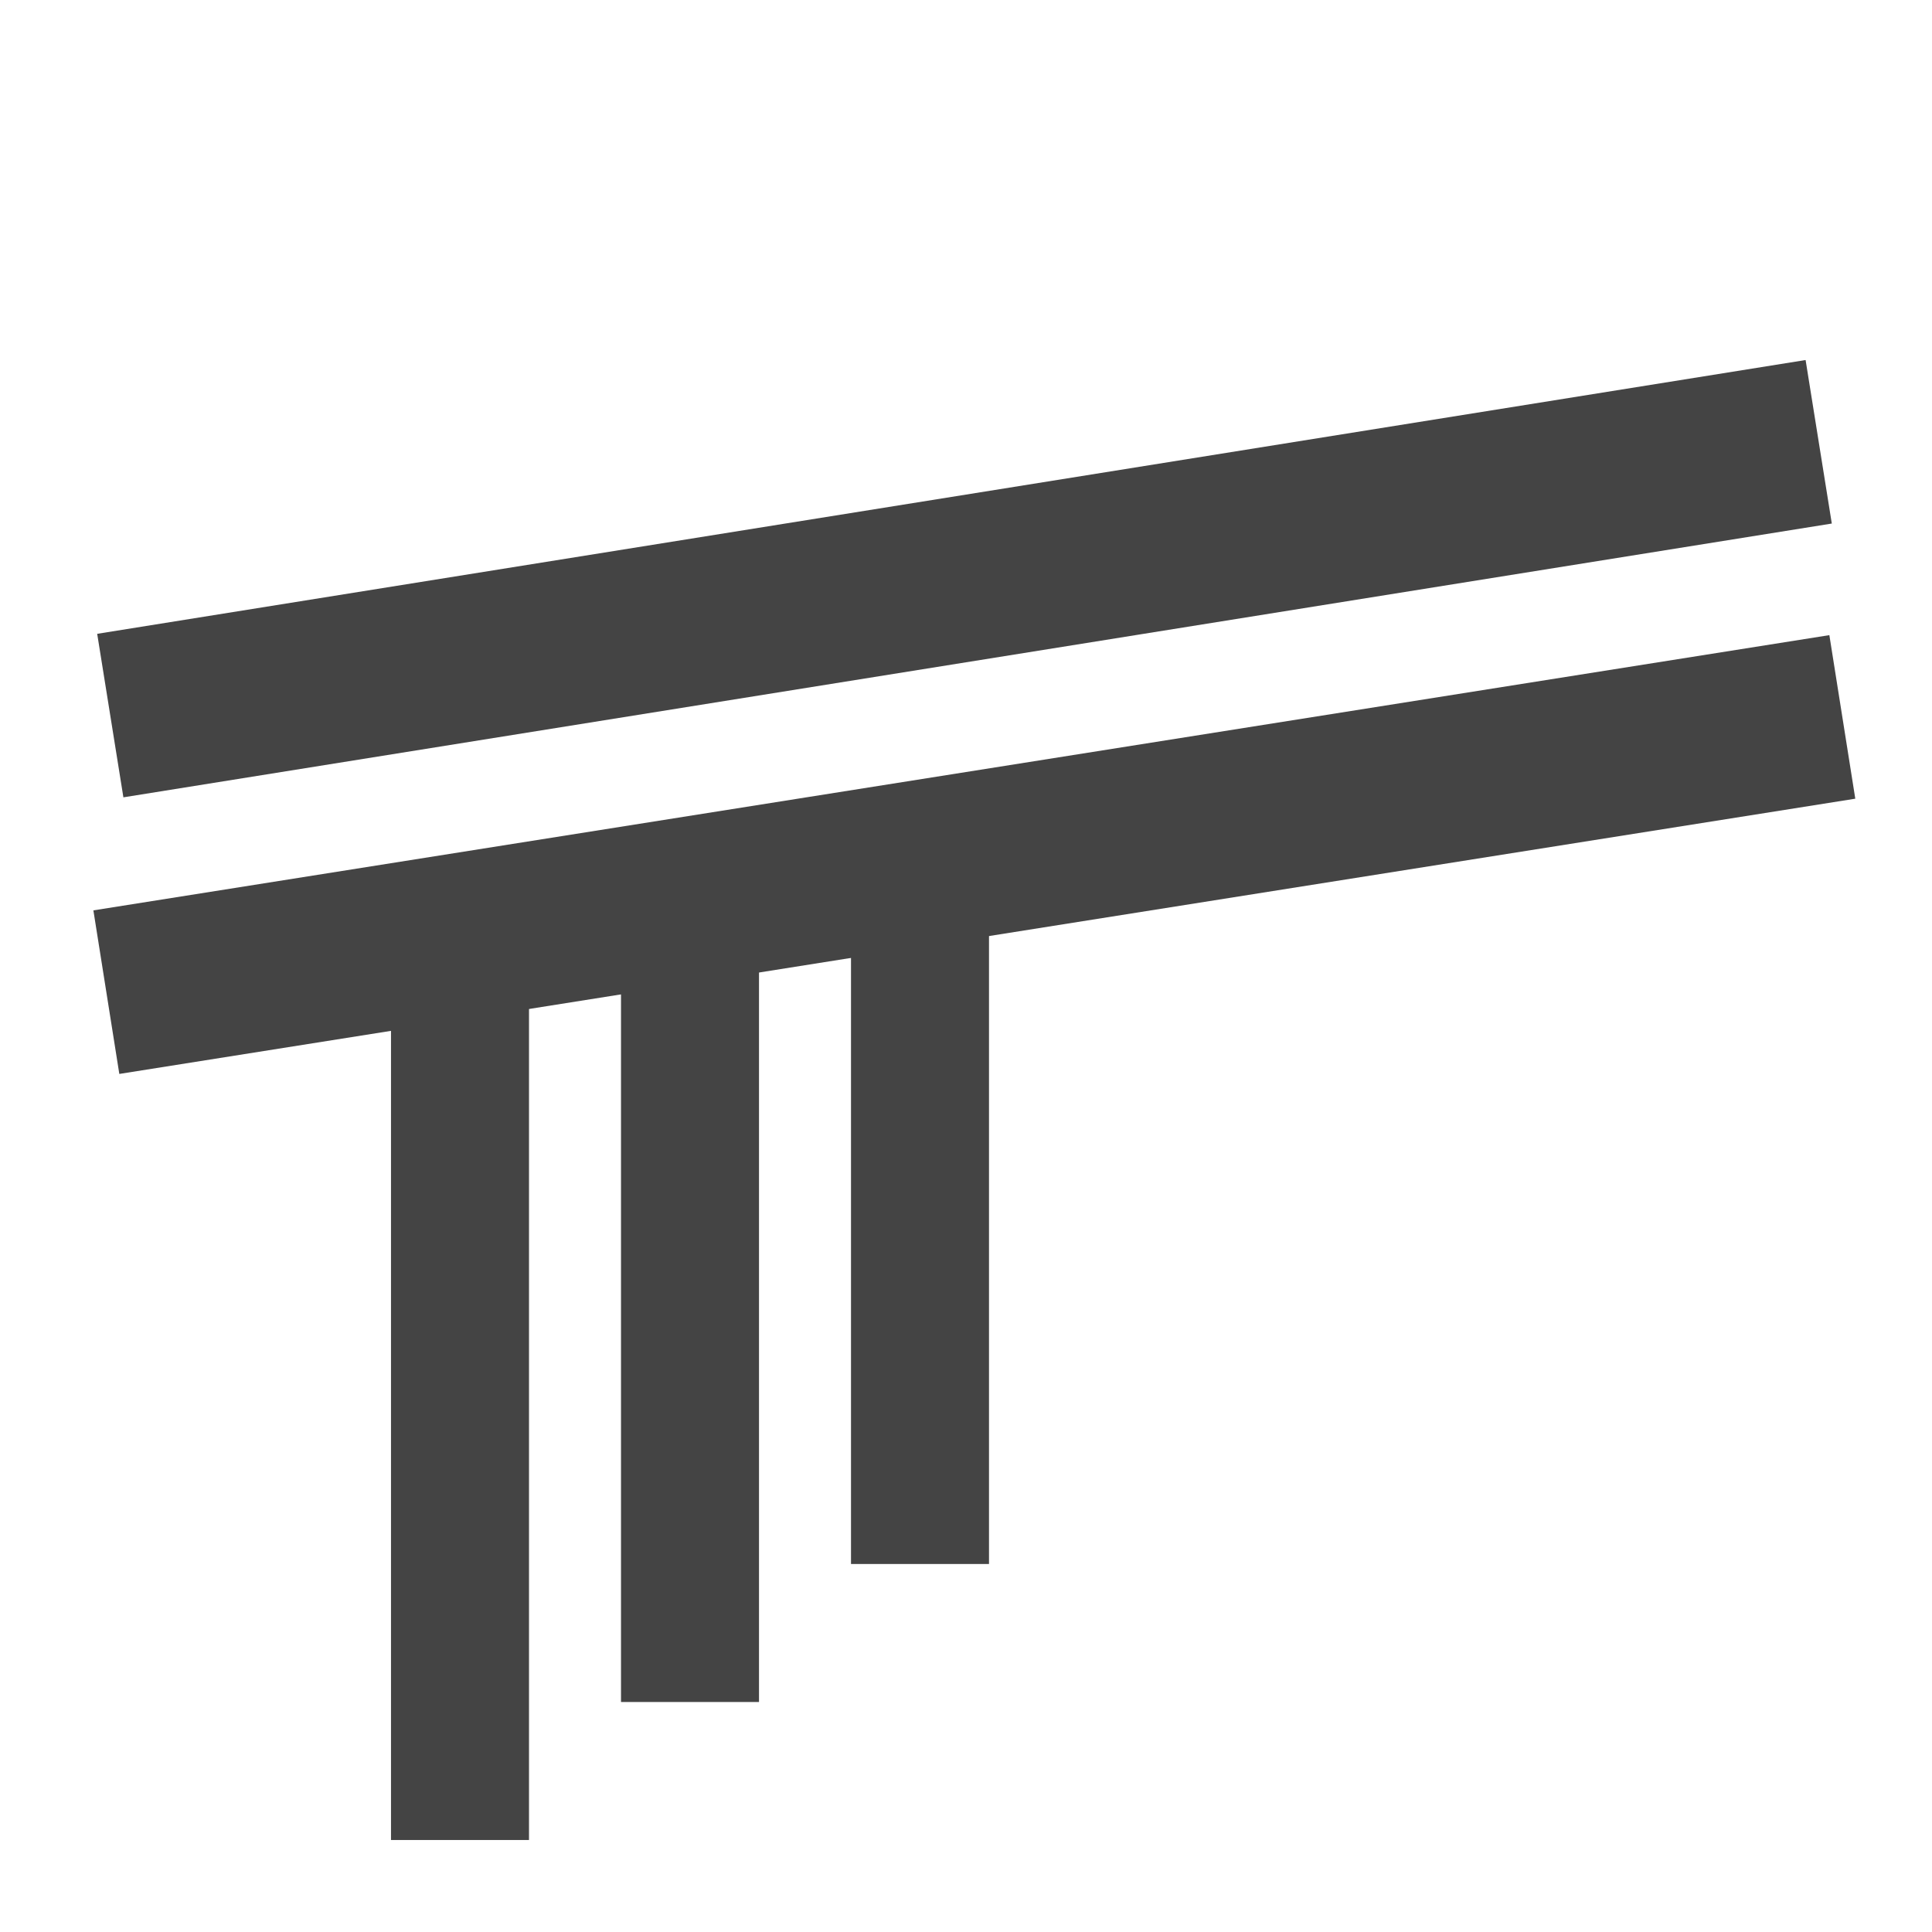 <svg xmlns="http://www.w3.org/2000/svg" xml:space="preserve" width="210" height="210"><g stroke="#444" class="layer"><path stroke-width="18" d="m11.988 77.78 185.697-29.76M11.56 107.843l188.693-29.917"/><path stroke-width="15" d="M100 170V95m-25 90v-85M50 200v-95"/></g></svg>